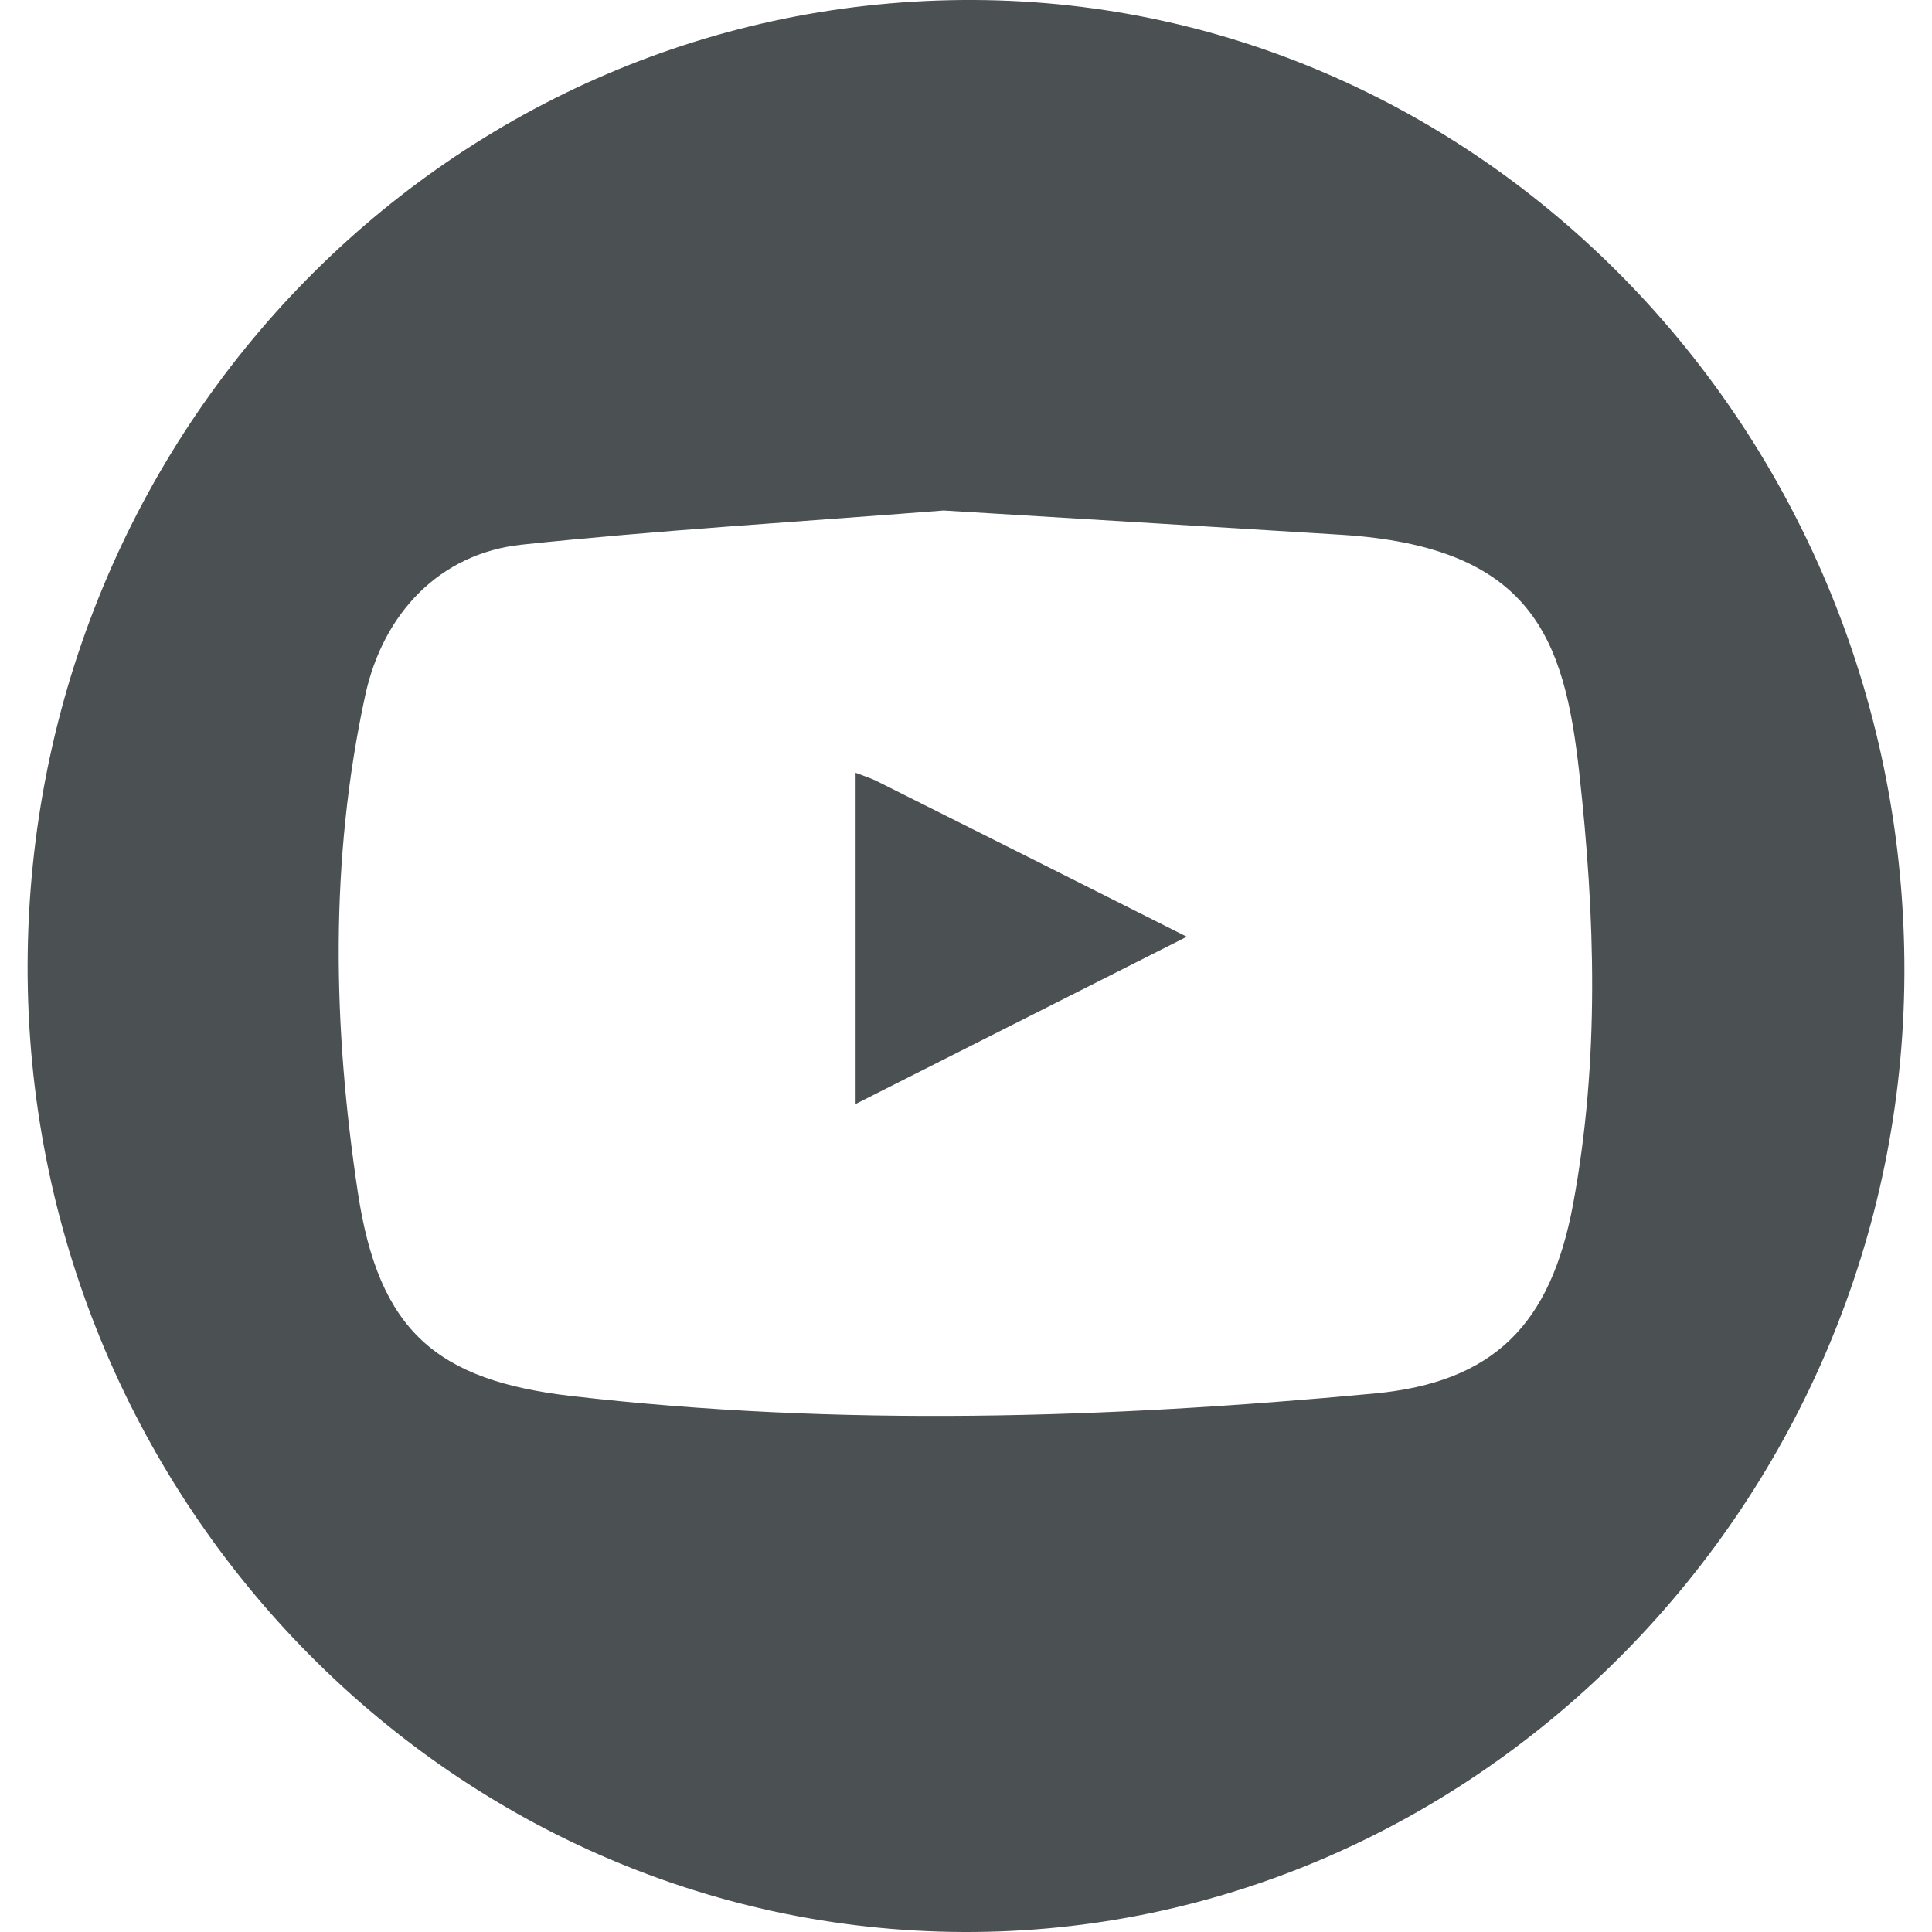 <?xml version="1.0" encoding="UTF-8"?> <svg xmlns="http://www.w3.org/2000/svg" width="35" height="35" viewBox="0 0 35 35" fill="none"> <path d="M17.653 0C8.194 -0.046 0.528 7.765 0.5 17.479C0.474 27.086 8.101 34.967 17.46 35C26.76 35.032 34.468 27.178 34.5 17.634C34.534 7.97 26.964 0.045 17.653 0ZM28.498 21.814C28.093 23.997 27.061 25.043 24.894 25.245C20.051 25.698 15.207 25.849 10.357 25.291C7.908 25.008 6.86 24.115 6.482 21.596C6.03 18.597 5.968 15.59 6.616 12.599C6.939 11.11 7.965 10.026 9.451 9.867C11.921 9.606 14.415 9.458 17.094 9.248C19.37 9.386 21.829 9.534 24.288 9.687C27.756 9.902 28.339 11.56 28.609 13.992C28.898 16.597 28.982 19.205 28.498 21.814Z" fill="#1E2528" fill-opacity="0.8"></path> <path d="M21.5 16.97L15.5 20V14C15.679 14.069 15.778 14.099 15.866 14.142C17.691 15.054 19.512 15.97 21.5 16.97Z" fill="#1E2528" fill-opacity="0.8"></path> </svg> 